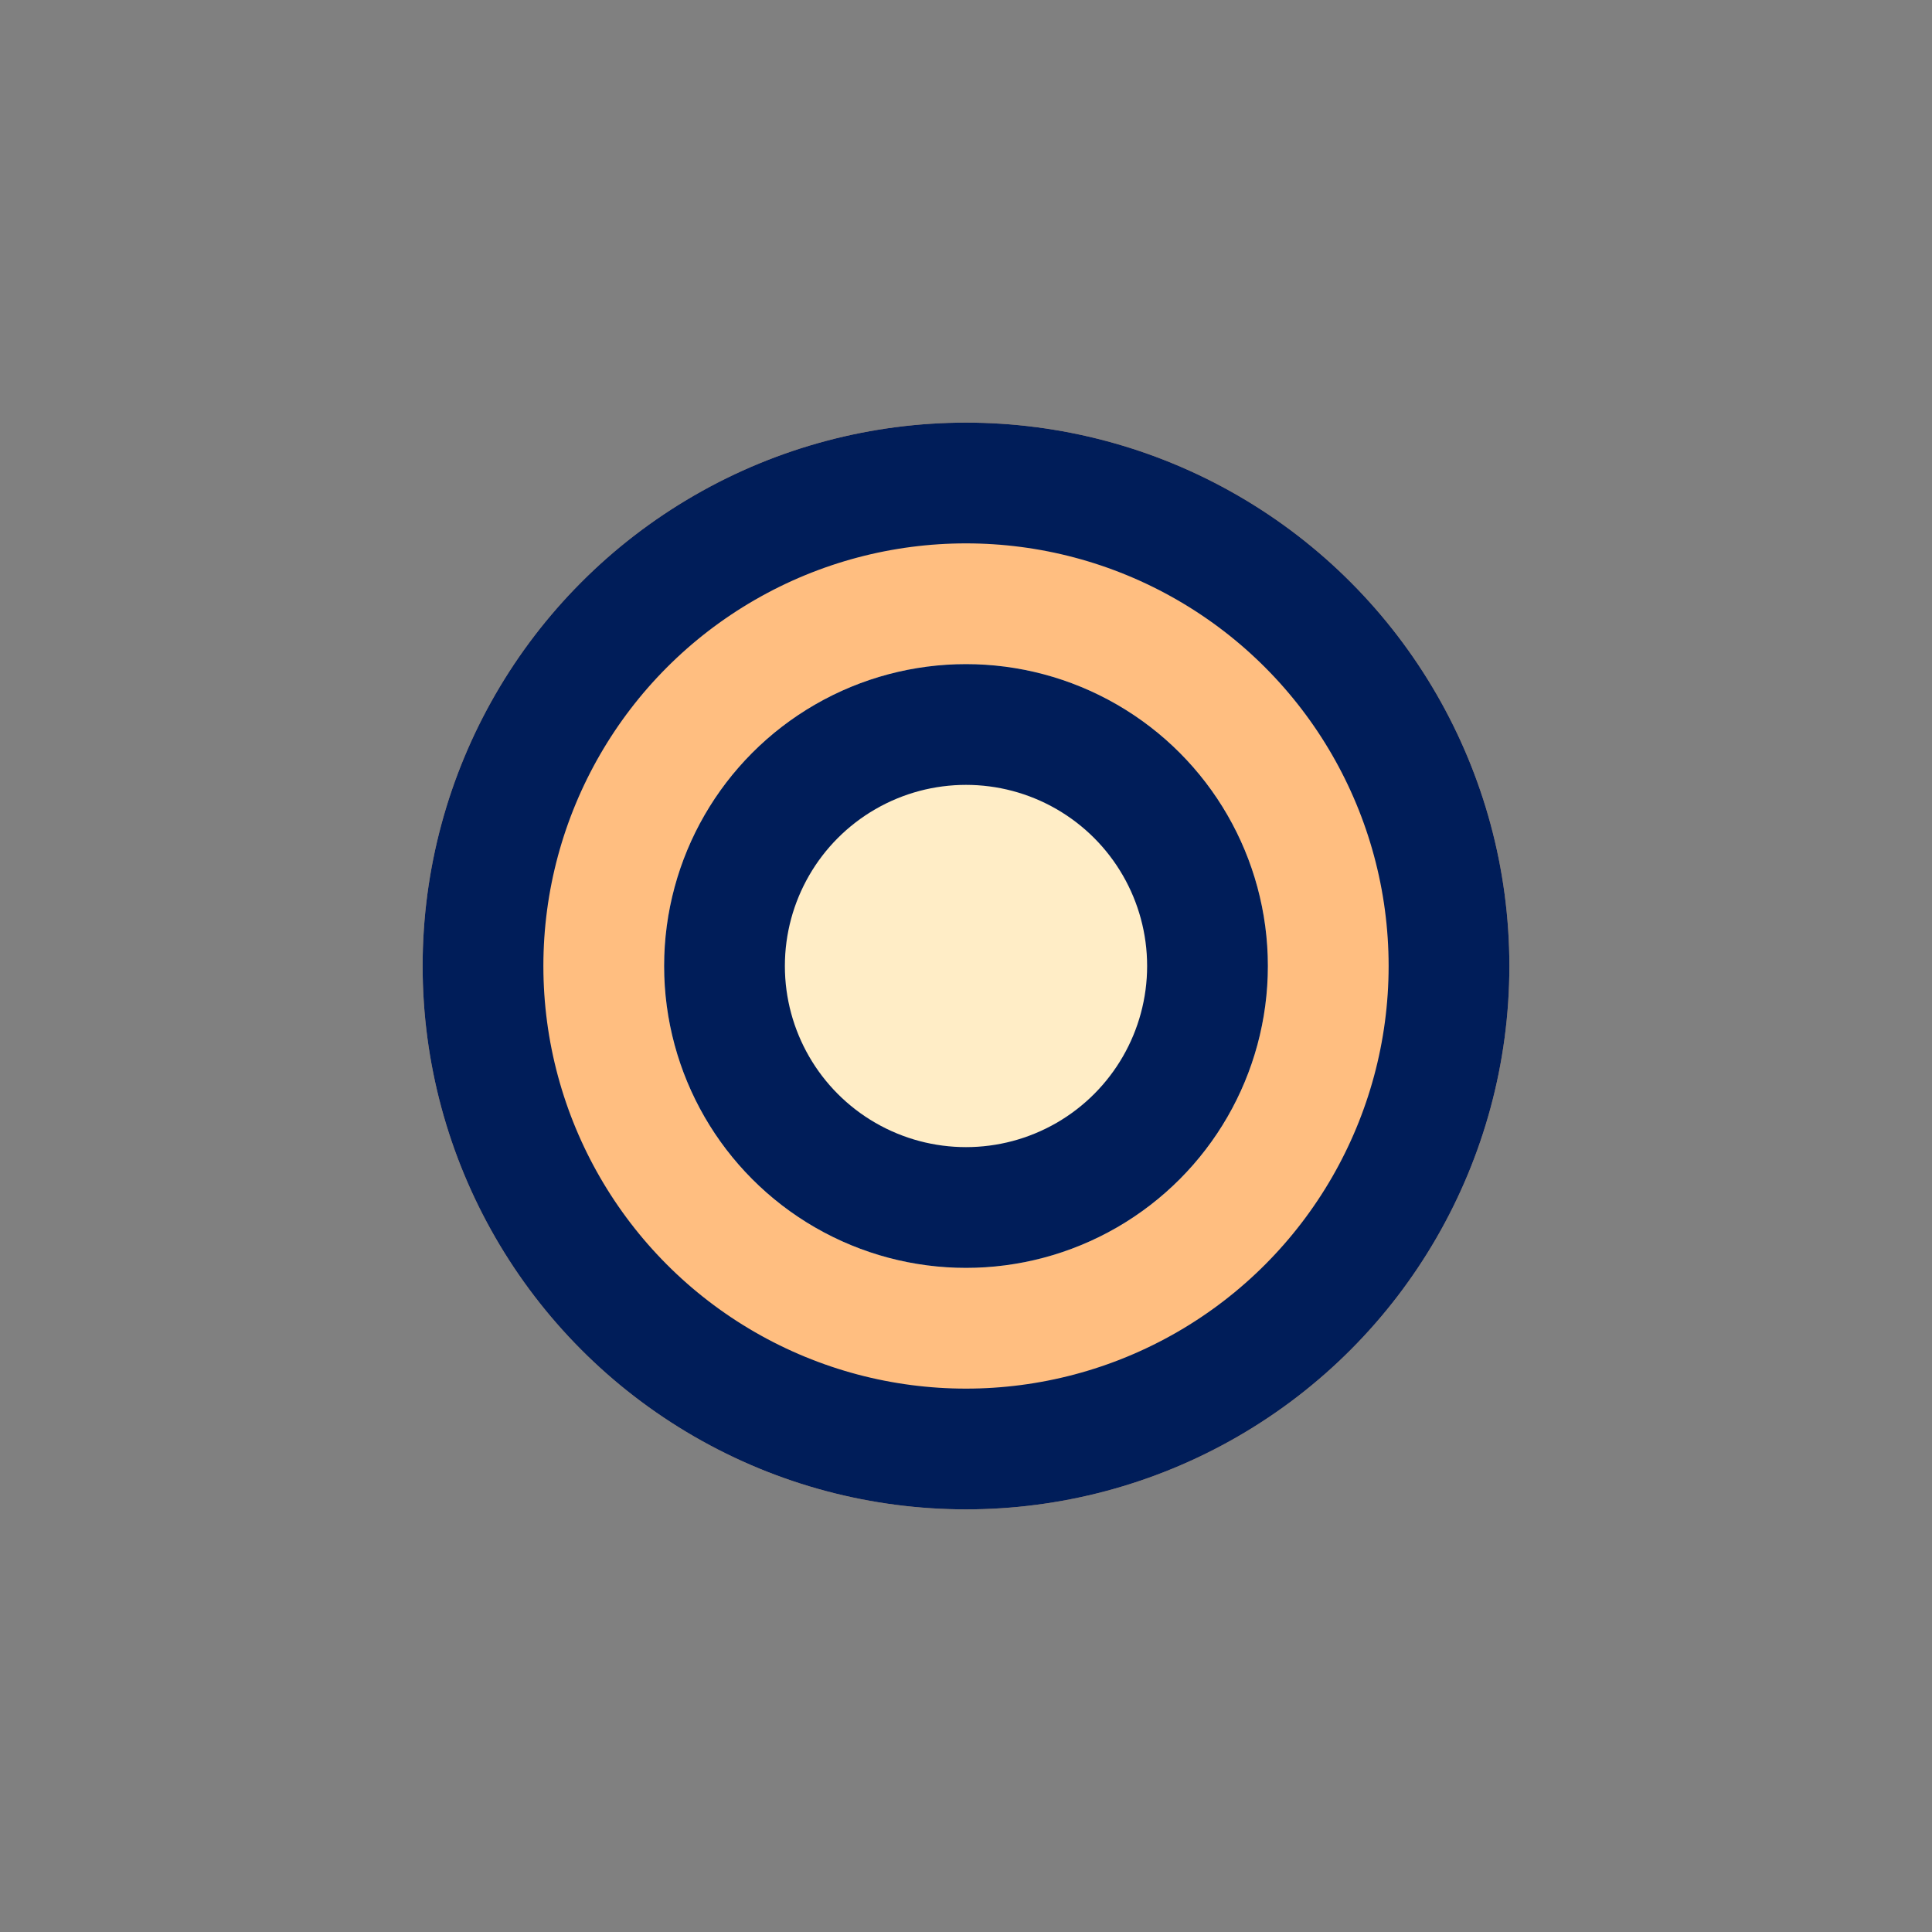 <svg width="32" xmlns="http://www.w3.org/2000/svg" height="32" id="screenshot-2274f55a-3db1-80e1-8006-6430033d8bf6" viewBox="0 0 32 32" xmlns:xlink="http://www.w3.org/1999/xlink" fill="none" version="1.1"><rect x="0" y="0" width="32" height="32" fill="#808080" stroke="none"/><g id="shape-2274f55a-3db1-80e1-8006-6430033d8bf6" rx="0" ry="0"><g id="shape-3624a176-cc7b-80b4-8006-64248166d610" style="opacity: 1;"><g class="fills" id="fills-3624a176-cc7b-80b4-8006-64248166d610"><rect rx="0" ry="0" x="0" y="0" transform="matrix(1, 0, 0, 1, 0, 0)" width="32" height="32"/></g></g><g id="shape-2274f55a-3db1-80e1-8006-6427cf74fc47"><g class="fills" id="fills-2274f55a-3db1-80e1-8006-6427cf74fc47"><ellipse cx="16" cy="16" rx="9" ry="9" transform="matrix(1, 0, 0, 1, 0, 0)" style="fill: rgb(255, 190, 128); fill-opacity: 1;"/></g><g id="strokes-78195601-f1f9-801d-8006-64350b5ce524-2274f55a-3db1-80e1-8006-6427cf74fc47" class="strokes"><g class="inner-stroke-shape" transform="matrix(1, 0, 0, 1, 0, 0)"><defs><clipPath id="inner-stroke-render-3-2274f55a-3db1-80e1-8006-6427cf74fc47-0"><use href="#stroke-shape-render-3-2274f55a-3db1-80e1-8006-6427cf74fc47-0"/></clipPath><ellipse cx="16" cy="16" rx="9" ry="9" id="stroke-shape-render-3-2274f55a-3db1-80e1-8006-6427cf74fc47-0" style="fill: none; stroke-width: 4; stroke: rgb(0, 29, 89); stroke-opacity: 1;"/></defs><use href="#stroke-shape-render-3-2274f55a-3db1-80e1-8006-6427cf74fc47-0" clip-path="url('#inner-stroke-render-3-2274f55a-3db1-80e1-8006-6427cf74fc47-0')"/></g></g></g><g id="shape-2274f55a-3db1-80e1-8006-6427cf74fc48"><g class="fills" id="fills-2274f55a-3db1-80e1-8006-6427cf74fc48"><ellipse cx="16" cy="16" rx="5" ry="5" transform="matrix(1, 0, 0, 1, 0, 0)" style="fill: rgb(255, 237, 198); fill-opacity: 1;"/></g><g id="strokes-78195601-f1f9-801d-8006-64350b5d63cb-2274f55a-3db1-80e1-8006-6427cf74fc48" class="strokes"><g class="inner-stroke-shape" transform="matrix(1, 0, 0, 1, 0, 0)"><defs><clipPath id="inner-stroke-render-4-2274f55a-3db1-80e1-8006-6427cf74fc48-0"><use href="#stroke-shape-render-4-2274f55a-3db1-80e1-8006-6427cf74fc48-0"/></clipPath><ellipse cx="16" cy="16" rx="5" ry="5" id="stroke-shape-render-4-2274f55a-3db1-80e1-8006-6427cf74fc48-0" style="fill: none; stroke-width: 4; stroke: rgb(0, 29, 89); stroke-opacity: 1;"/></defs><use href="#stroke-shape-render-4-2274f55a-3db1-80e1-8006-6427cf74fc48-0" clip-path="url('#inner-stroke-render-4-2274f55a-3db1-80e1-8006-6427cf74fc48-0')"/></g></g></g></g></svg>